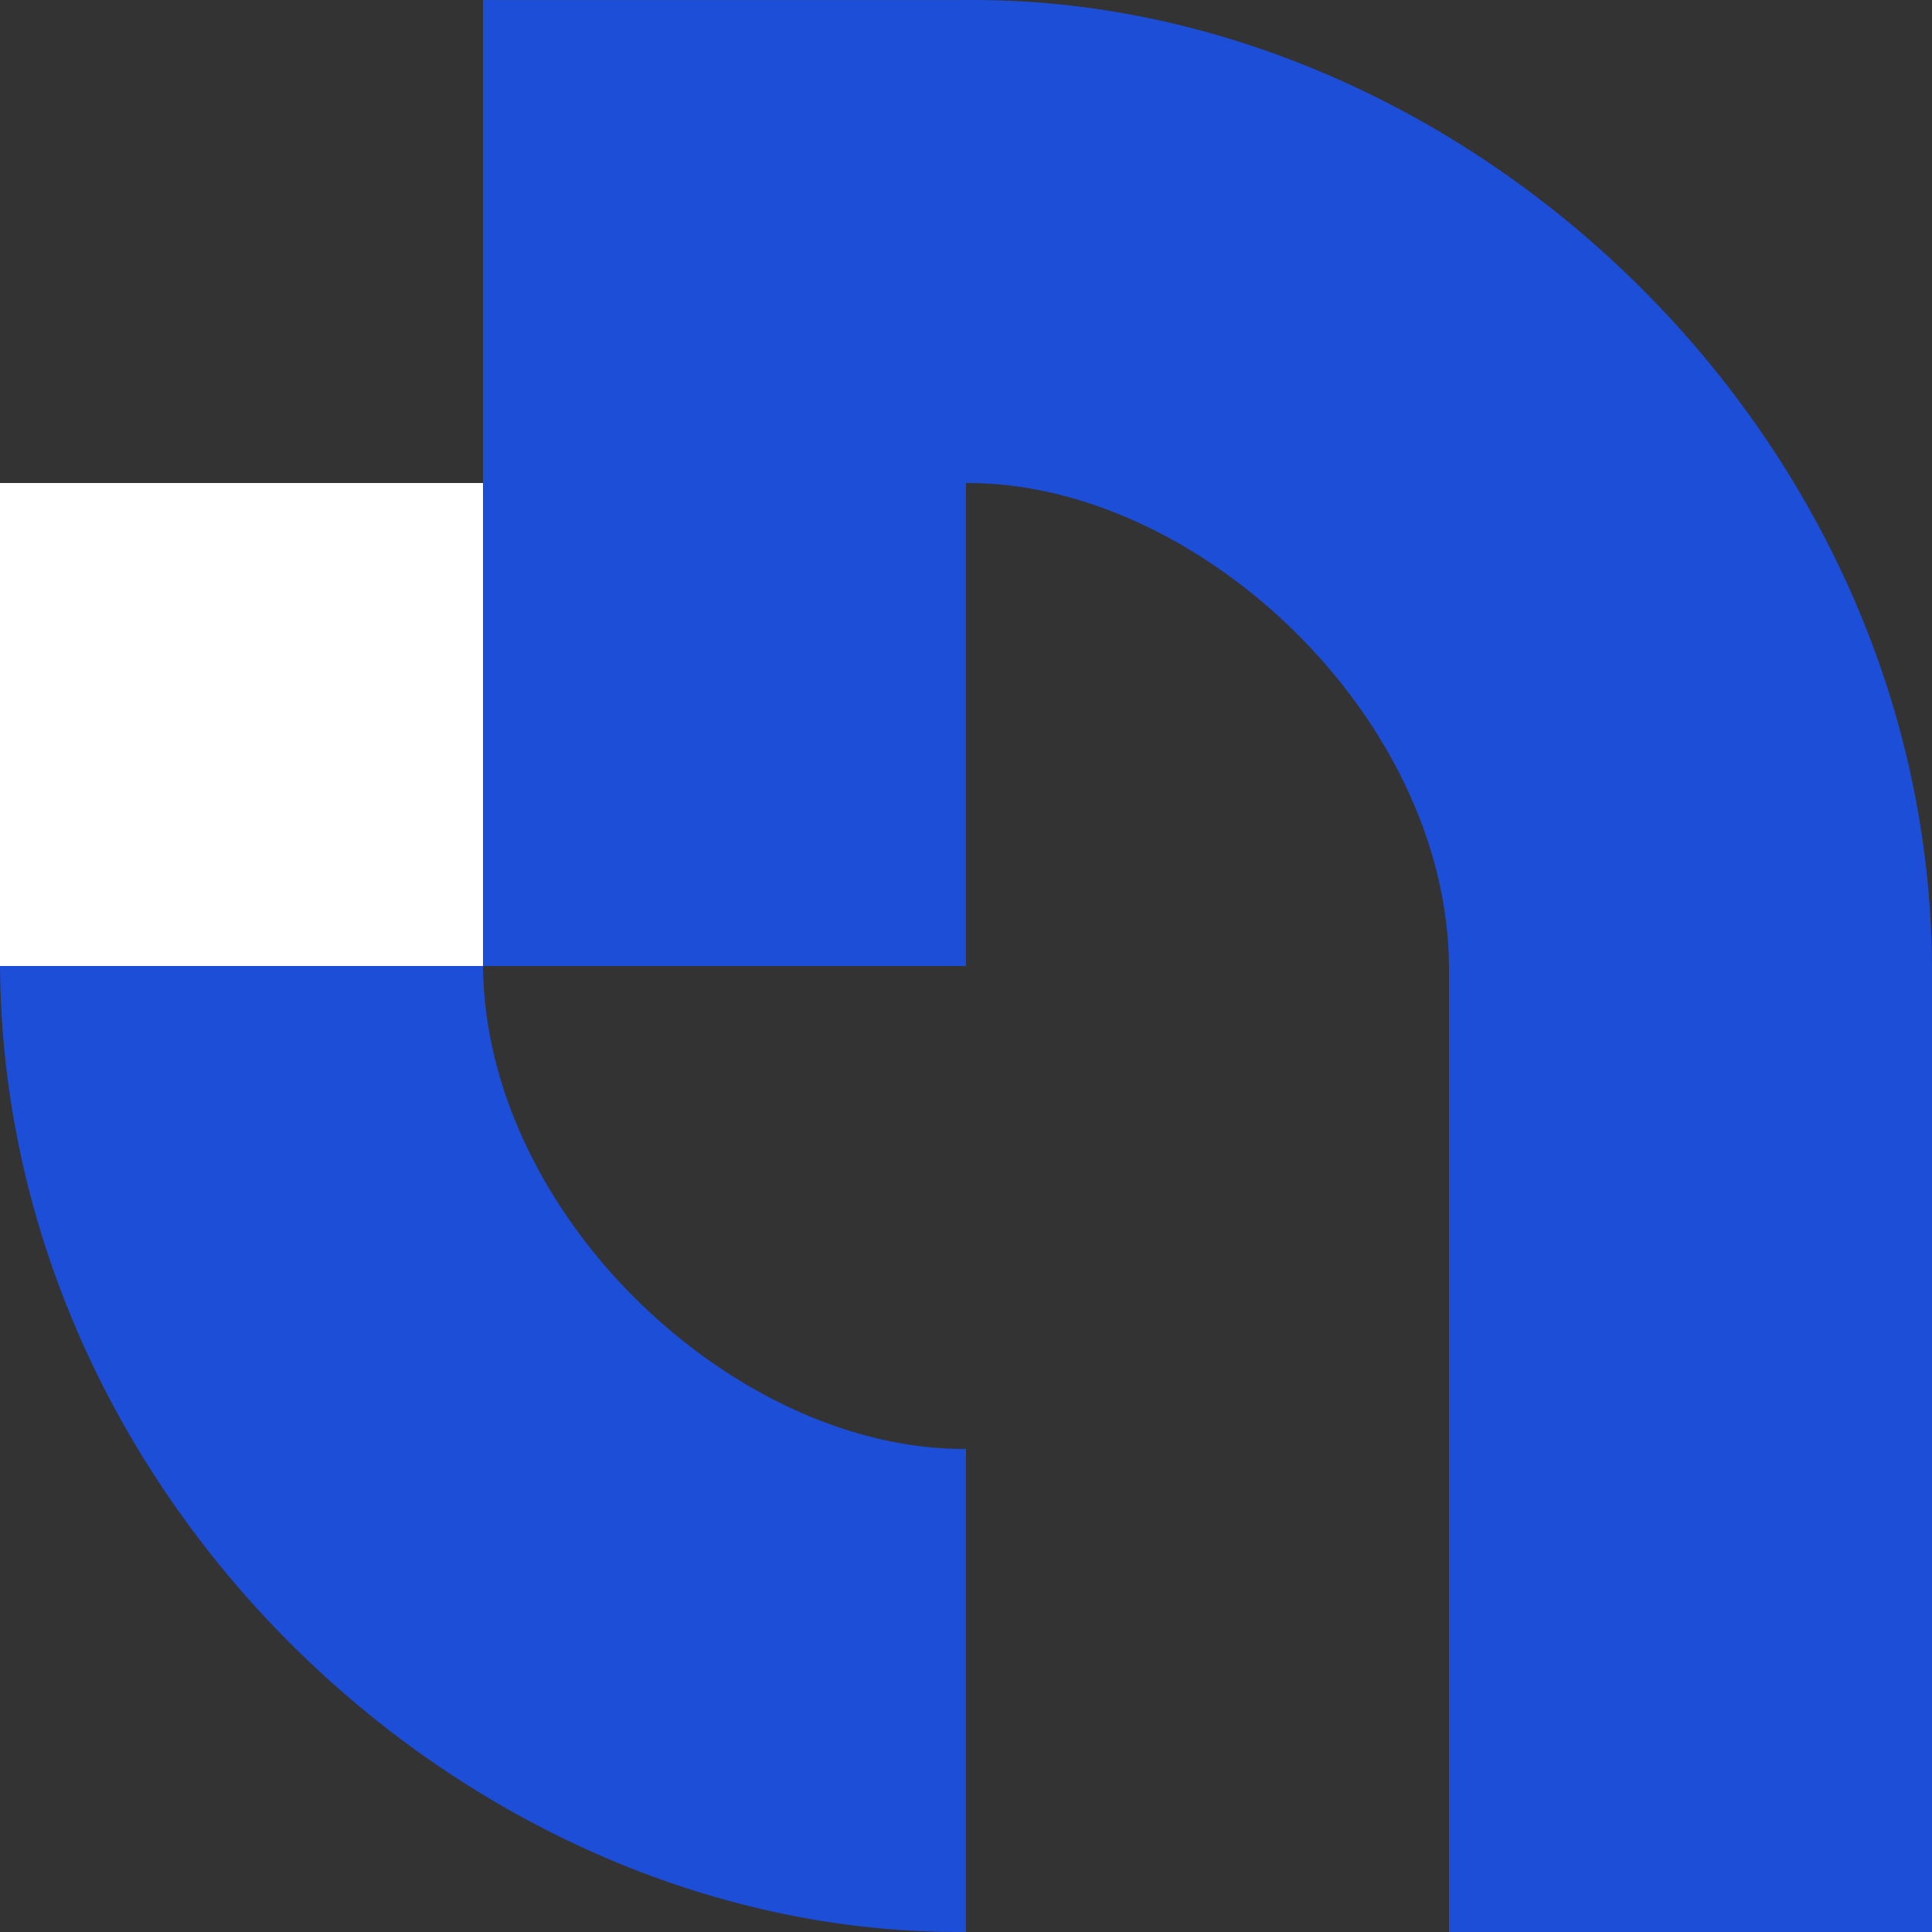 <svg width="900" height="900" viewBox="0 0 900 900" fill="none" xmlns="http://www.w3.org/2000/svg">
<rect x="0" y="0" width="900" height="900" fill="#333333" stroke="none"/>
<g clip-path="url(#clip0_2092_24667)">
<path d="M225 225.007H0V450.007H225V225.007Z" fill="white"/>
<path d="M450 674.989C342.58 675.689 225.96 566.594 225 449.998H0C1.62 699.968 219.68 902.08 450 899.98V674.989Z" fill="#1D4ED8"/>
<path d="M450 0.016H225V449.998H450V225.007C557.42 224.307 674.04 333.403 675 449.998V900H900V449.998C898.38 200.028 680.32 -2.084 450 0.016Z" fill="#1D4ED8"/>
</g>
<defs>
<clipPath id="clip0_2092_24667">
<rect width="900" height="900" fill="white"/>
</clipPath>
</defs>
</svg>
